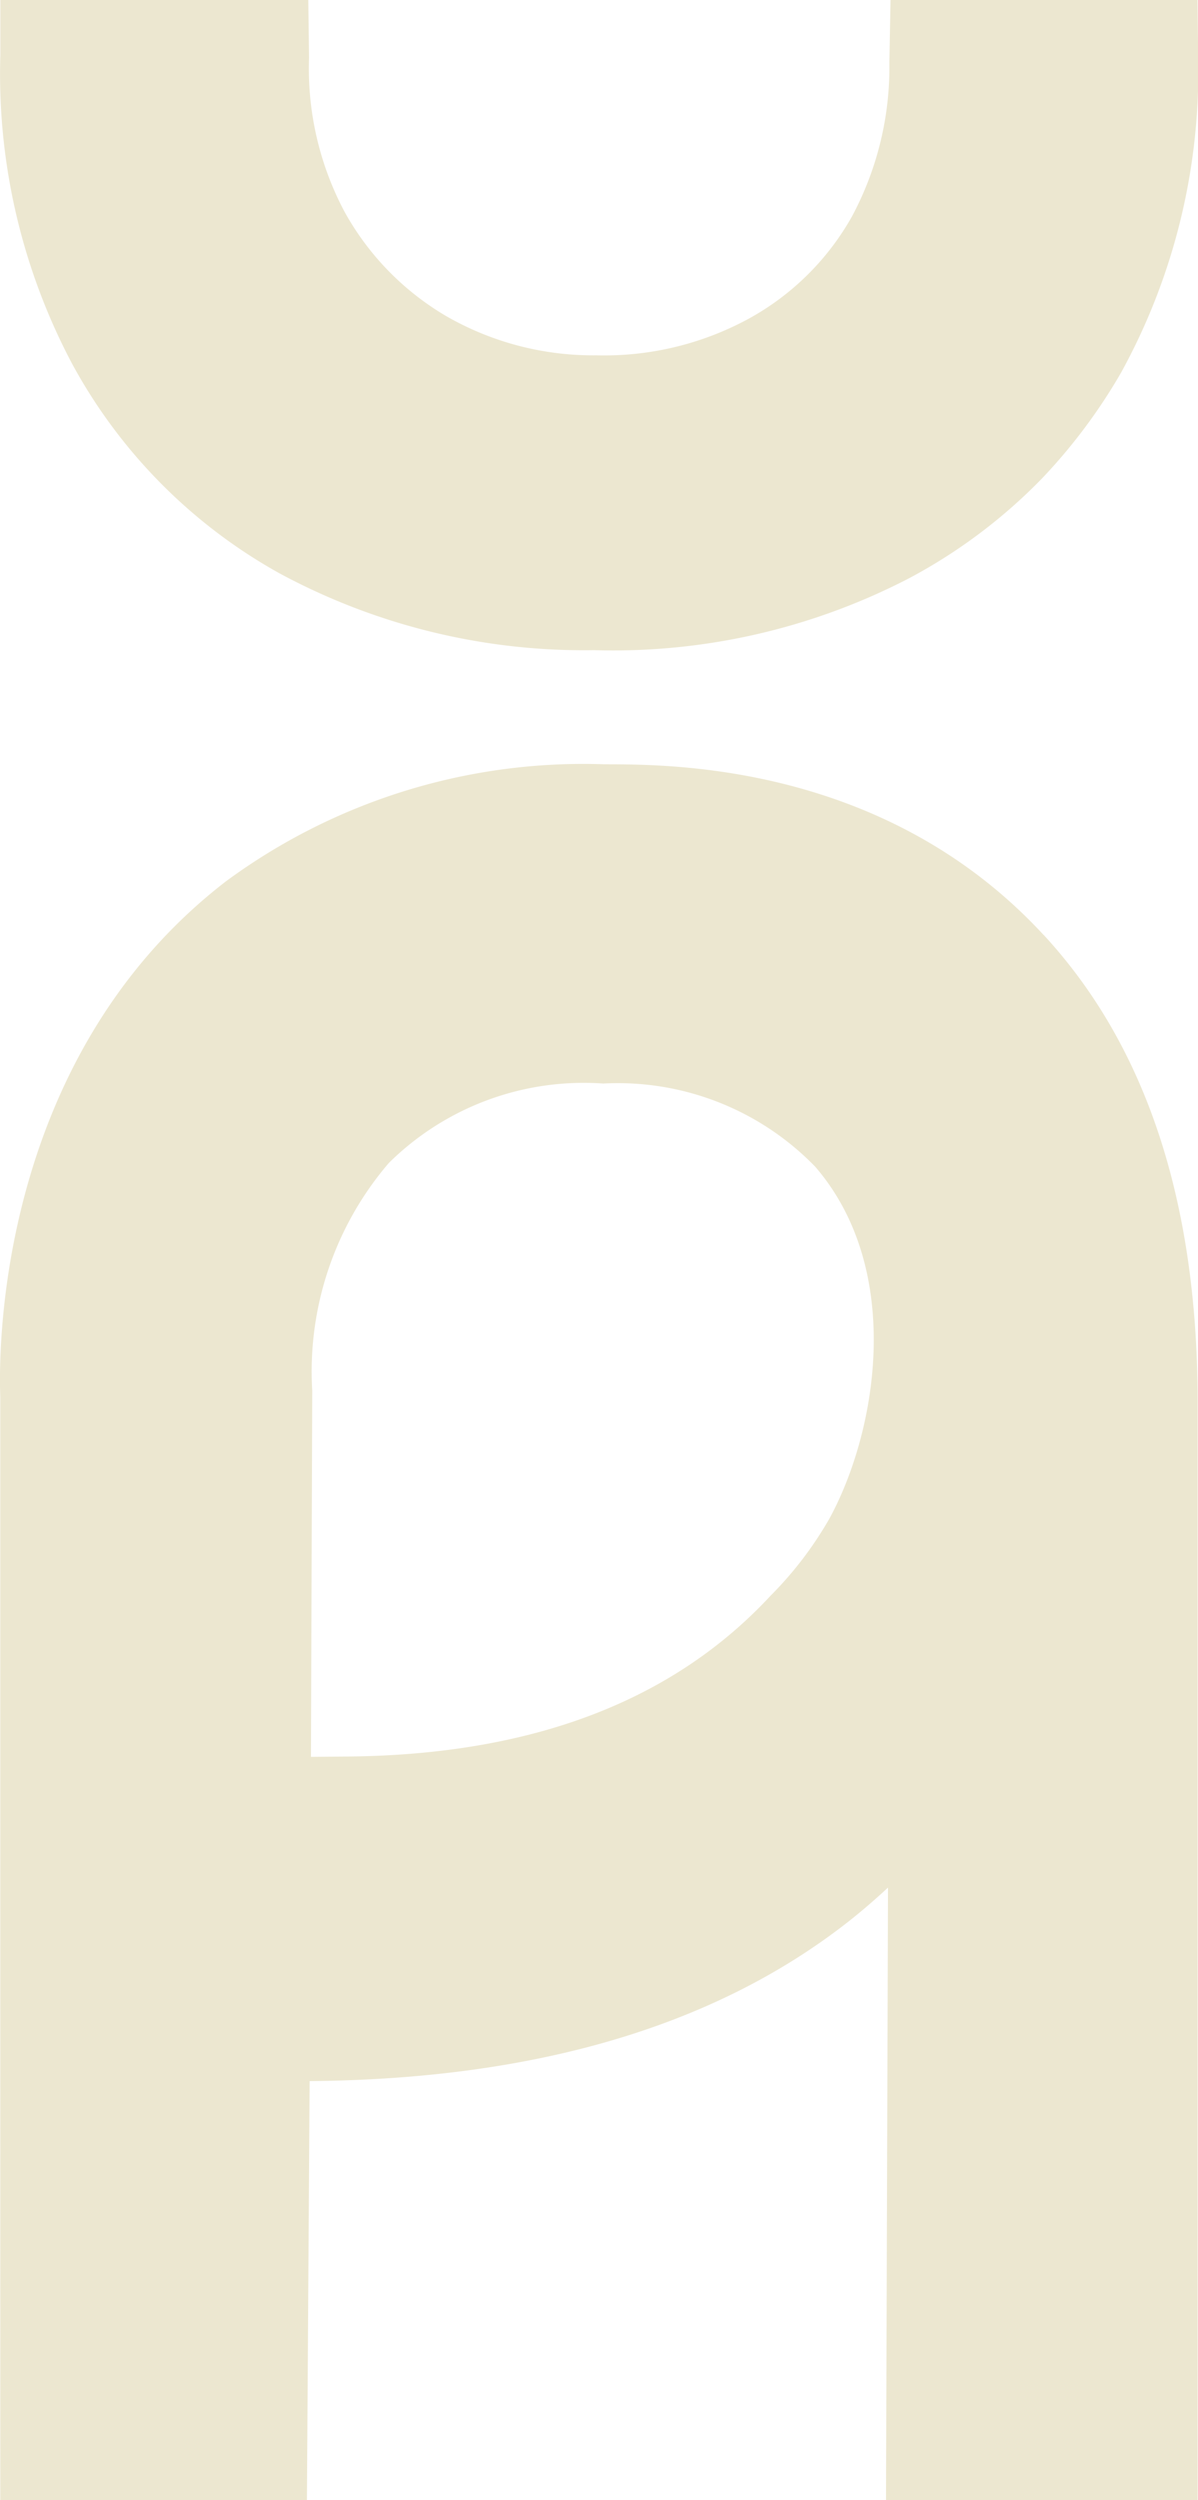 <svg xmlns="http://www.w3.org/2000/svg" width="28.833" height="60.158" viewBox="0 0 28.833 60.158"><g id="Calque_1" data-name="Calque 1" transform="translate(-0.001 0)"><g id="Groupe_3" data-name="Groupe 3" transform="translate(0.001 0)"><path id="Trac&#xE9;_7" data-name="Trac&#xE9; 7" d="M25.116,769.43c-3.84-4.16-9.074-4.1-10.574-4.105a14.5,14.5,0,0,0-9.1,2.814C-.183,772.471-.024,779.725.008,780.553v26.538h7.38l.065-10.08h.015q8.143-.072,12.942-3.83c.338-.265.656-.542.963-.826q-.024,7.368-.048,14.737h7.5V780.786q.027-7.312-3.706-11.356Zm-6.559,15.89q-3.535,3.823-10.2,3.881l-.872.008.031-8.809a7.707,7.707,0,0,1,1.844-5.482,6.668,6.668,0,0,1,5.16-1.911,6.615,6.615,0,0,1,5.1,2c2.135,2.472,1.505,6.338.343,8.469a8.858,8.858,0,0,1-1.405,1.844Z" transform="translate(-0.001 -746.934)" fill="#ece7d0"></path><path id="Trac&#xE9;_8" data-name="Trac&#xE9; 8" d="M21.735,0l-.028,1.508a7.6,7.6,0,0,1-.9,3.7,6.349,6.349,0,0,1-2.487,2.462,7.278,7.278,0,0,1-3.663.88,7.094,7.094,0,0,1-3.61-.94A6.632,6.632,0,0,1,8.6,5.106,7.336,7.336,0,0,1,7.74,1.393Q7.731.7,7.722,0H.31V1.332A14.887,14.887,0,0,0,2.04,8.758a12.686,12.686,0,0,0,4.983,5.035A15.428,15.428,0,0,0,14.6,15.645a15.469,15.469,0,0,0,7.575-1.727,12.9,12.9,0,0,0,3.209-2.409,13.431,13.431,0,0,0,1.9-2.543,15.014,15.014,0,0,0,1.857-7.4L29.123,0H21.735Z" transform="translate(-0.302 0)" fill="#ece7d0"></path></g></g></svg>